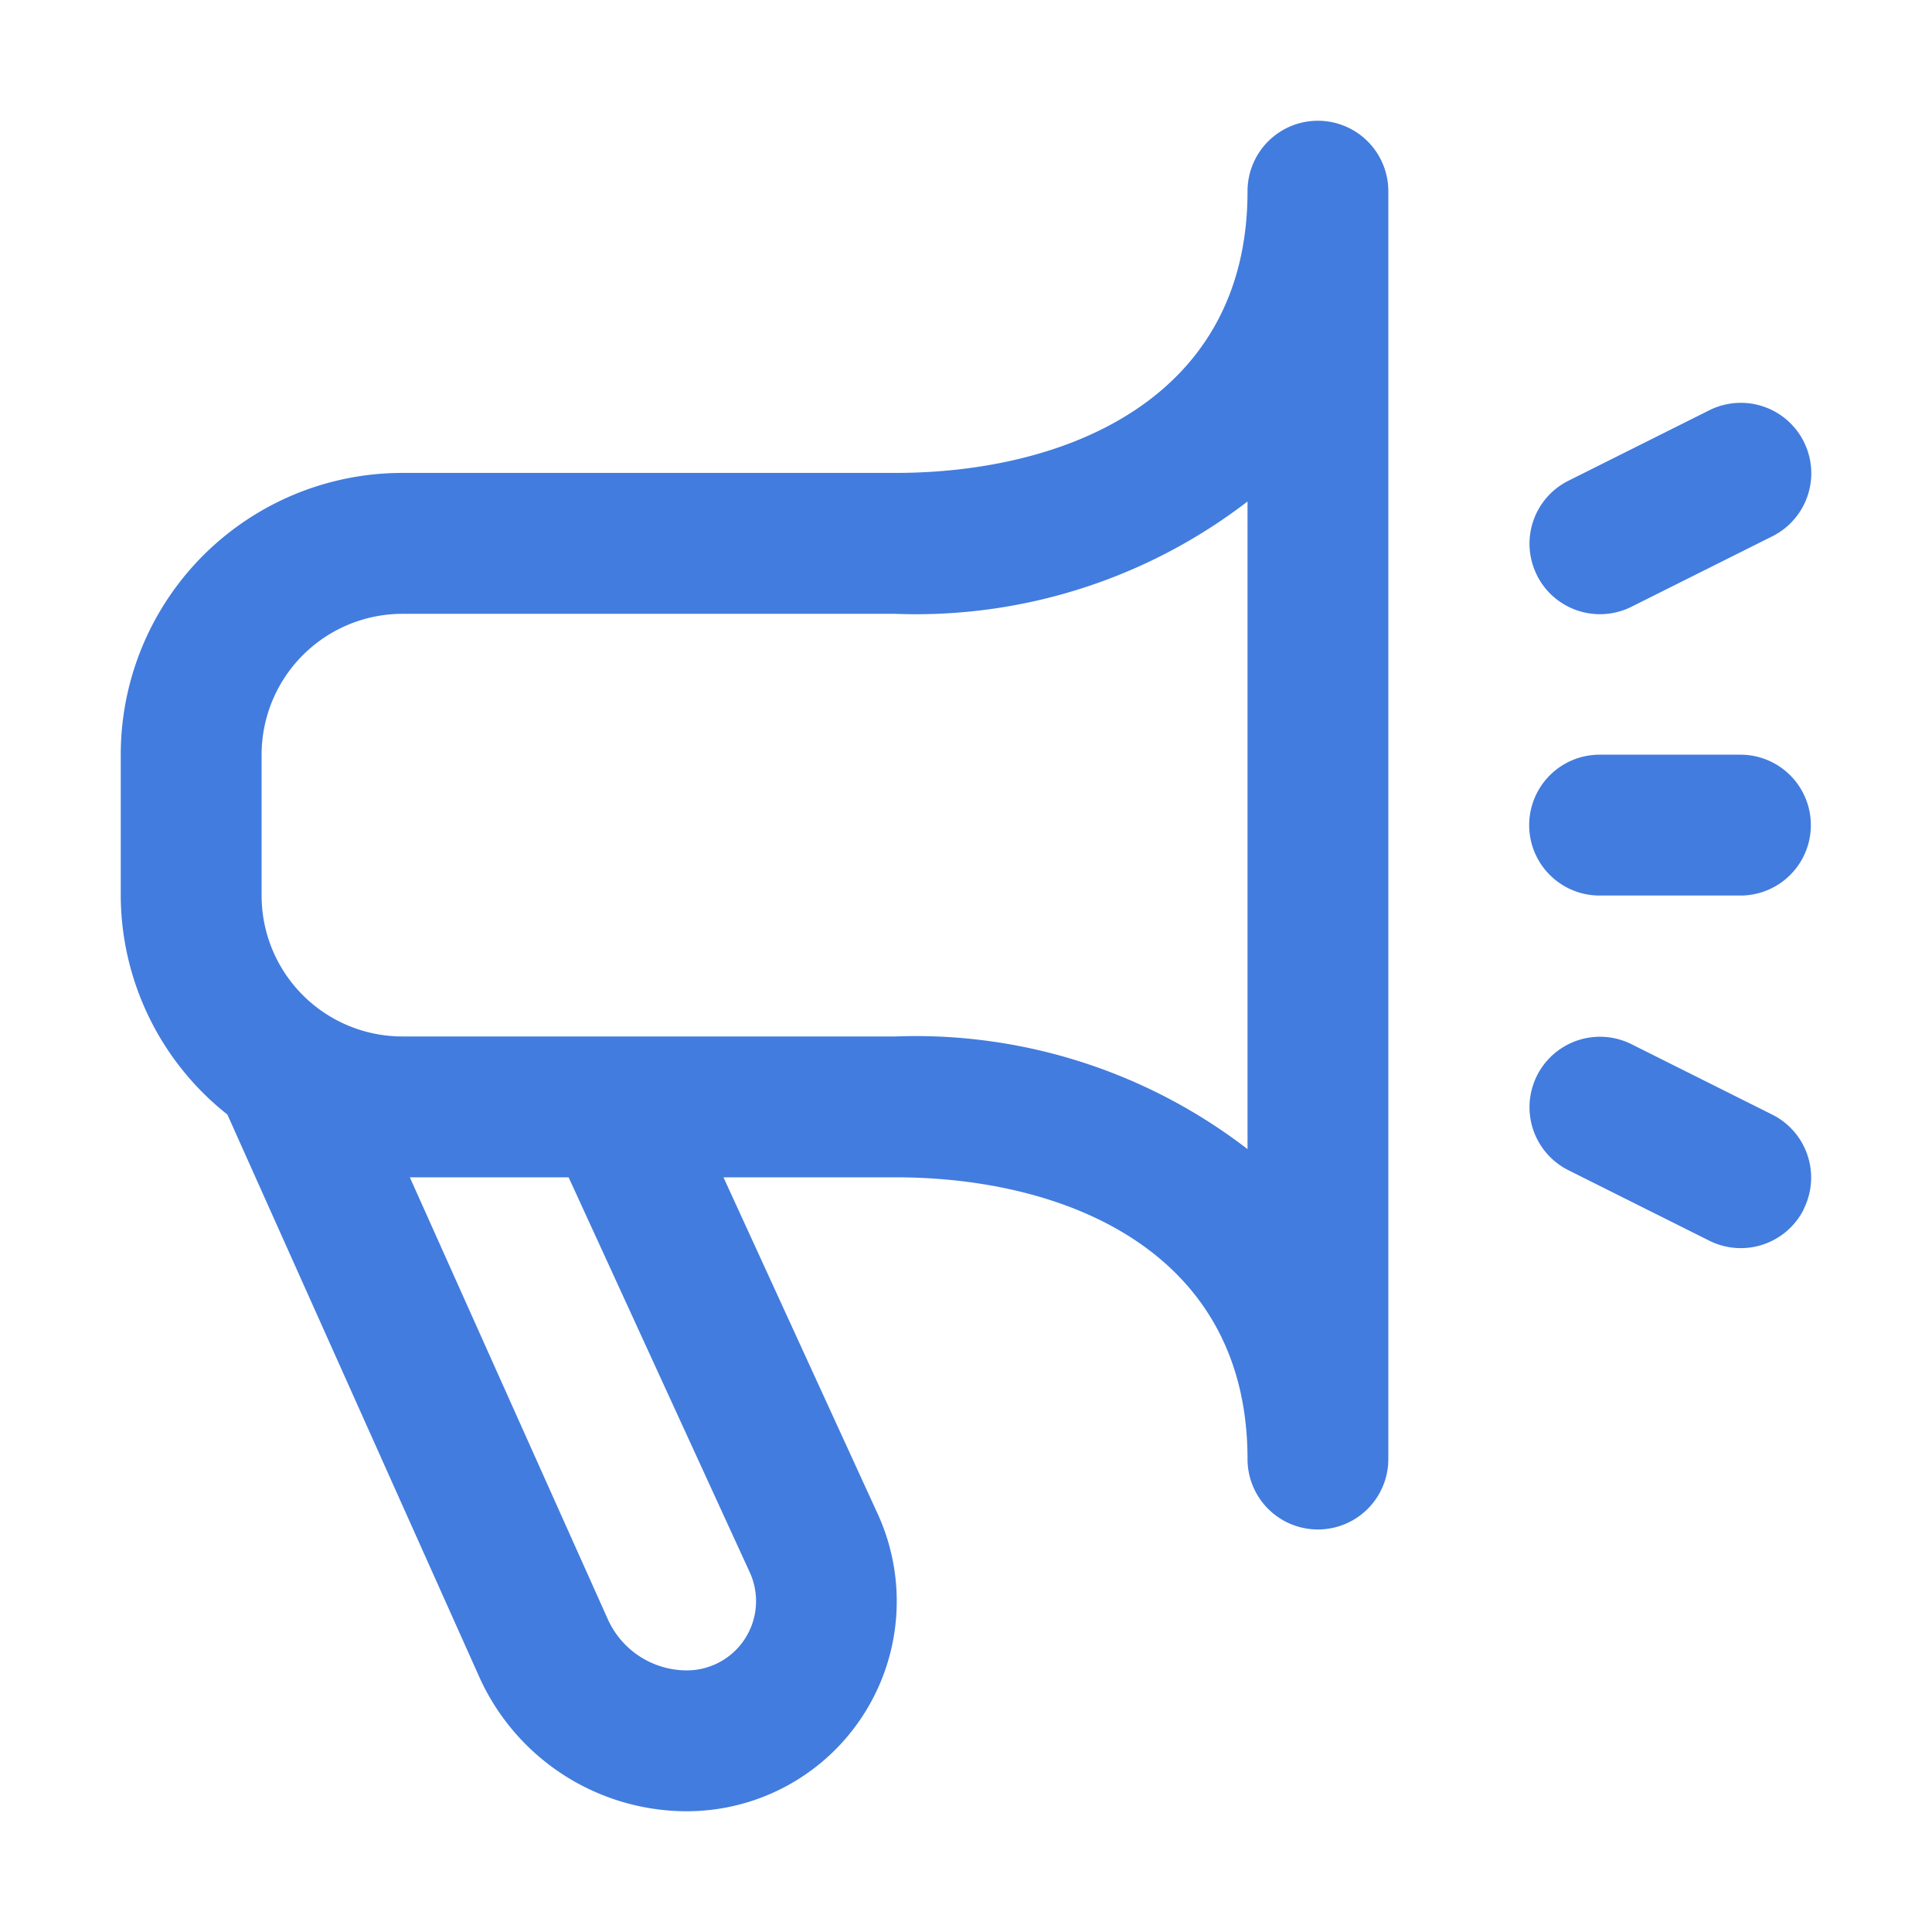 <svg xmlns="http://www.w3.org/2000/svg" width="32" height="32" fill="none"><path fill="#427CDE" d="M21.829 2a1.166 1.166 0 0 0-1.166 1.167c0 3.44-3.013 4.666-5.833 4.666H6.666A4.665 4.665 0 0 0 2 12.5v2.333a4.643 4.643 0 0 0 1.766 3.627l4.166 9.301A3.772 3.772 0 0 0 11.377 30a3.478 3.478 0 0 0 3.172-4.9l-2.566-5.6h2.847c2.82 0 5.833 1.226 5.833 4.667a1.166 1.166 0 1 0 2.332 0v-21A1.167 1.167 0 0 0 21.83 2Zm-9.405 24.055a1.147 1.147 0 0 1-1.047 1.612 1.437 1.437 0 0 1-1.314-.857L6.788 19.5h2.63l3.006 6.555Zm8.239-7.022a9.008 9.008 0 0 0-5.833-1.866H6.666a2.333 2.333 0 0 1-2.333-2.334V12.5a2.334 2.334 0 0 1 2.333-2.333h8.164a9.008 9.008 0 0 0 5.833-1.861v10.727Zm9.214.994a1.166 1.166 0 0 1-1.565.523l-2.333-1.167a1.167 1.167 0 0 1 1.043-2.088l2.333 1.167a1.166 1.166 0 0 1 .522 1.56v.005Zm-4.42-10.5a1.165 1.165 0 0 1 .522-1.565l2.333-1.167a1.167 1.167 0 1 1 1.043 2.088l-2.333 1.167a1.167 1.167 0 0 1-1.566-.523Zm-.129 4.14a1.167 1.167 0 0 1 1.166-1.167h2.333a1.166 1.166 0 0 1 0 2.333h-2.333a1.166 1.166 0 0 1-1.166-1.166Z"/></svg>